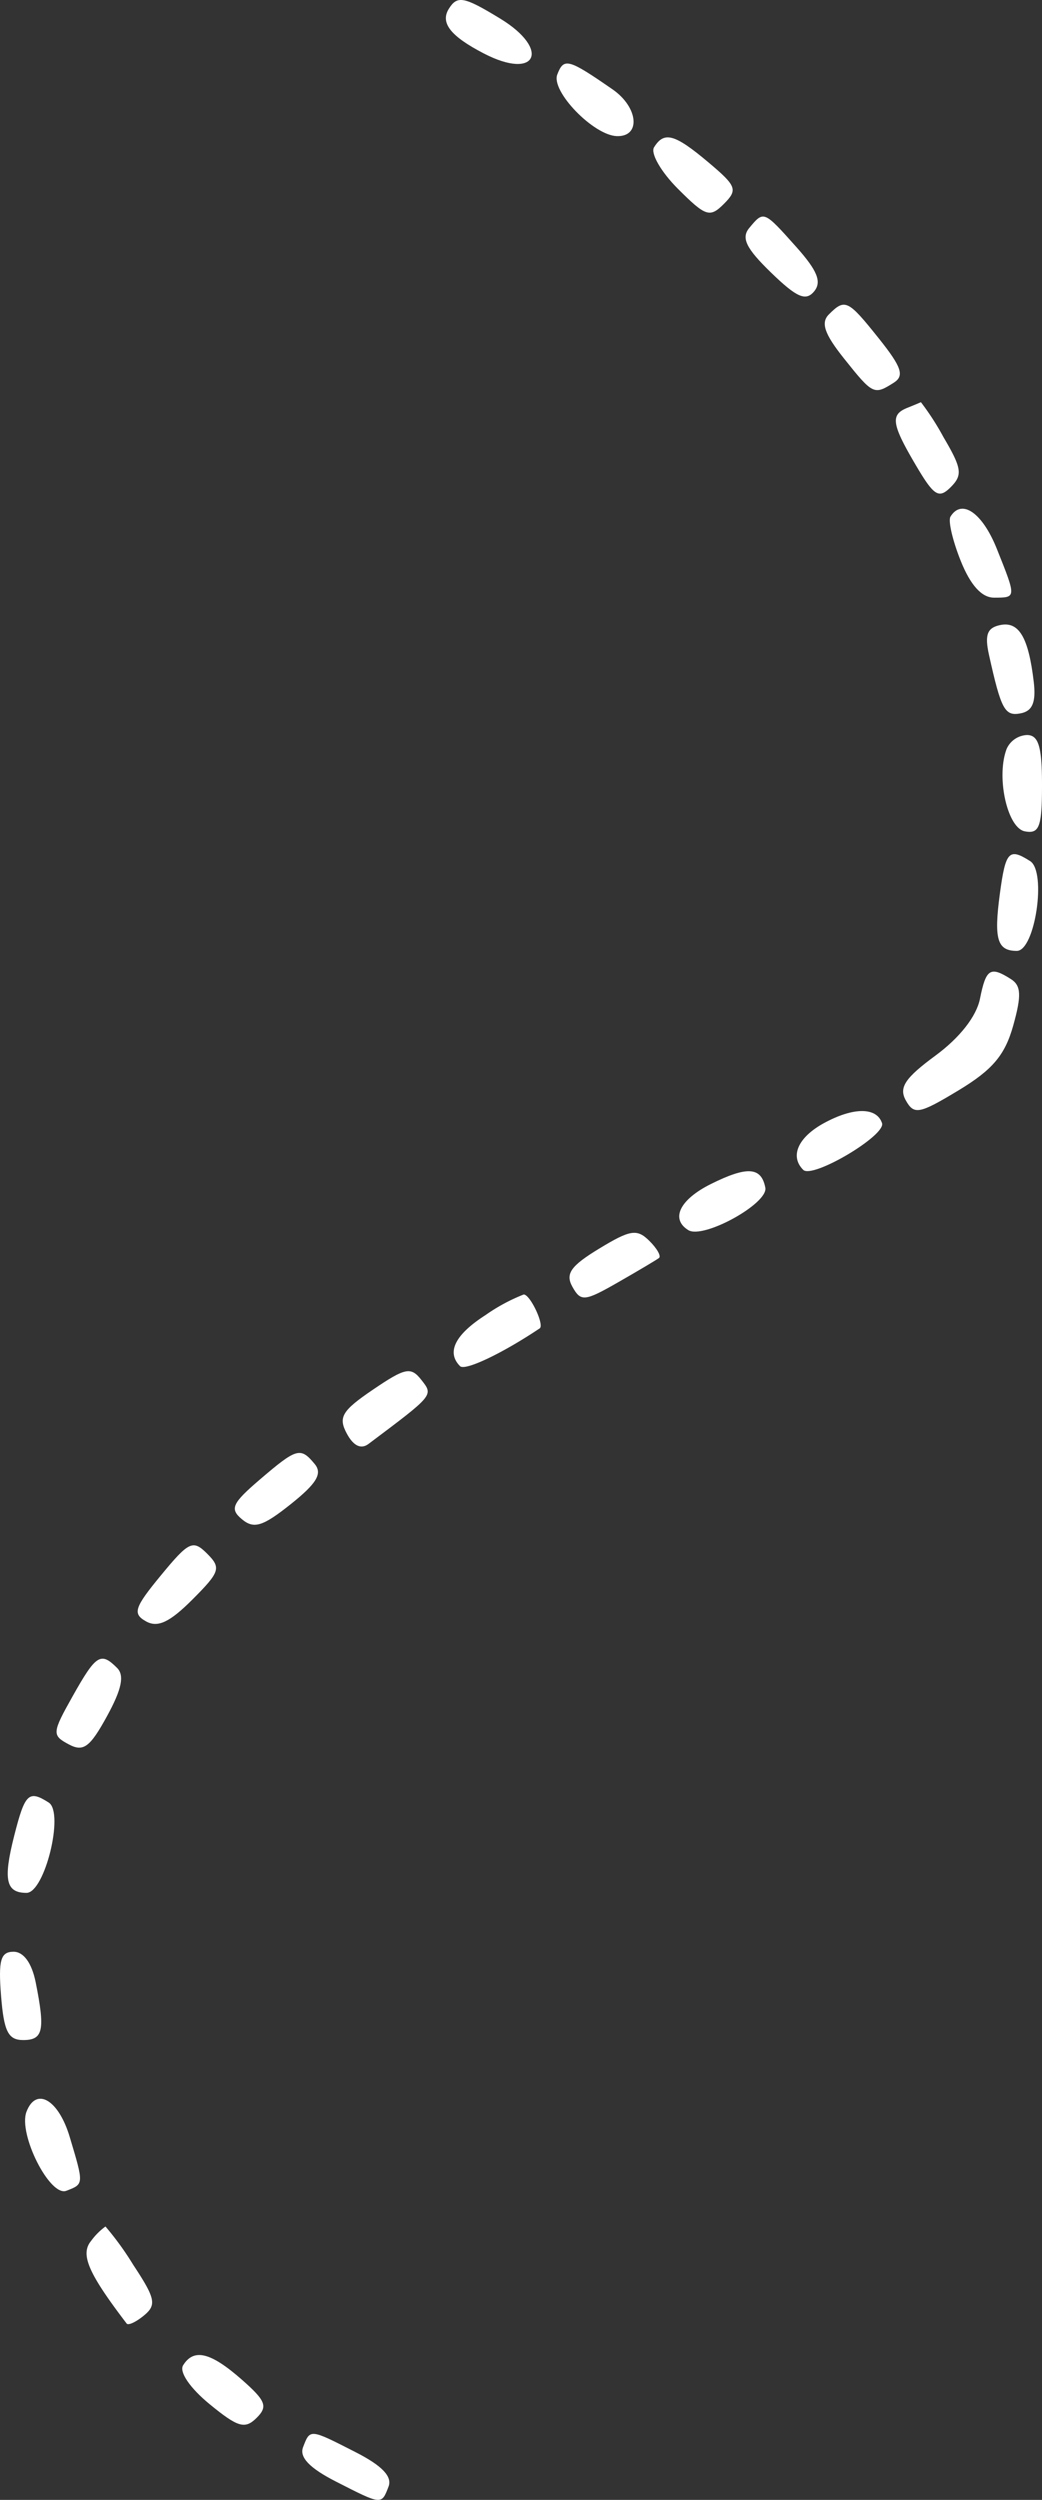 <?xml version="1.0" encoding="UTF-8"?> <svg xmlns="http://www.w3.org/2000/svg" id="Слой_1" data-name="Слой 1" viewBox="0 0 106.266 254.771"><rect x="0" y="0" width="106.266" height="254.771" fill="#333333" stroke="none"/> <title>1</title> <path d="M35.62-79.224c-.883,1.429.191,2.789,3.593,4.548,5.358,2.771,6.835-.402,1.657-3.559C37.167-80.493,36.484-80.622,35.62-79.224Z" transform="translate(10.146 80.133)" style="fill:#fff"></path> <path d="M46.686-72.536c-.654,1.705,3.699,6.201,6.077,6.276,2.471.078,2.193-2.943-.438-4.764C47.803-74.153,47.353-74.274,46.686-72.536Z" transform="translate(10.146 80.133)" style="fill:#fff"></path> <path d="M56.554-65.118c-.376.609.719,2.509,2.433,4.223,2.837,2.837,3.258,2.975,4.693,1.54s1.294-1.814-1.569-4.223C58.657-66.484,57.583-66.782,56.554-65.118Z" transform="translate(10.146 80.133)" style="fill:#fff"></path> <path d="M66.265-56.898c-.842,1.014-.322,2.079,2.219,4.542,2.624,2.543,3.545,2.946,4.394,1.923.803-.967.342-2.115-1.827-4.543C67.738-58.683,67.744-58.681,66.265-56.898Z" transform="translate(10.146 80.133)" style="fill:#fff"></path> <path d="M74.385-48.089c-.847.847-.453,1.99,1.55,4.5,2.935,3.679,3.052,3.735,5.066,2.46,1.106-.701.809-1.591-1.5-4.485C76.326-49.593,76.031-49.735,74.385-48.089Z" transform="translate(10.146 80.133)" style="fill:#fff"></path> <path d="M82.37-38.562c-1.728.697-1.58,1.664.892,5.853,1.847,3.132,2.336,3.436,3.558,2.214,1.222-1.223,1.121-1.919-.74-5.073a27.027,27.027,0,0,0-2.309-3.577C83.688-39.102,83.058-38.839,82.37-38.562Z" transform="translate(10.146 80.133)" style="fill:#fff"></path> <path d="M86.783-27.474c-.25.412.221,2.438,1.048,4.5.995,2.483,2.142,3.75,3.396,3.75,2.291,0,2.289.031.284-4.98C90.04-27.881,87.92-29.347,86.783-27.474Z" transform="translate(10.146 80.133)" style="fill:#fff"></path> <path d="M91.869-16.434c-1.335.272-1.61.991-1.157,3.033,1.243,5.605,1.613,6.284,3.243,5.965,1.198-.234,1.569-1.138,1.322-3.221C94.742-15.173,93.77-16.821,91.869-16.434Z" transform="translate(10.146 80.133)" style="fill:#fff"></path> <path d="M92.518-3.819c-1.093,2.849.056,8.07,1.852,8.41,1.48.281,1.75-.45,1.75-4.742,0-3.889-.357-5.073-1.531-5.073A2.384,2.384,0,0,0,92.518-3.819Z" transform="translate(10.146 80.133)" style="fill:#fff"></path> <path d="M91.819,10.981c-.617,4.602-.261,5.795,1.732,5.795,1.862,0,3.059-8.072,1.358-9.152C92.745,6.251,92.404,6.621,91.819,10.981Z" transform="translate(10.146 80.133)" style="fill:#fff"></path> <path d="M89.795,21.653c-.36,1.798-2.061,3.969-4.534,5.788-3.116,2.291-3.76,3.264-3.029,4.571.838,1.497,1.371,1.394,5.398-1.037,3.454-2.087,4.714-3.582,5.556-6.592.858-3.069.807-4.072-.239-4.735C90.843,18.314,90.407,18.591,89.795,21.653Z" transform="translate(10.146 80.133)" style="fill:#fff"></path> <path d="M73.87,34.335c-2.632,1.44-3.486,3.372-2.102,4.755.94.941,8.454-3.507,8.038-4.759C79.258,32.686,76.88,32.688,73.87,34.335Z" transform="translate(10.146 80.133)" style="fill:#fff"></path> <path d="M62.37,40.525c-3.187,1.583-4.165,3.568-2.319,4.709,1.528.944,8.167-2.714,7.853-4.327C67.494,38.793,66.058,38.694,62.37,40.525Z" transform="translate(10.146 80.133)" style="fill:#fff"></path> <path d="M50.959,47.118c-2.908,1.767-3.469,2.568-2.727,3.894.857,1.531,1.242,1.493,4.661-.464,2.05-1.173,3.925-2.288,4.167-2.476.243-.189-.207-.982-1-1.761C54.816,45.085,54.123,45.195,50.959,47.118Z" transform="translate(10.146 80.133)" style="fill:#fff"></path> <path d="M39.37,53.891c-3.107,1.99-4.007,3.794-2.597,5.205.507.507,4.302-1.293,8.121-3.851.502-.336-.978-3.469-1.631-3.452A18.559,18.559,0,0,0,39.37,53.891Z" transform="translate(10.146 80.133)" style="fill:#fff"></path> <path d="M27.897,61.485c-3.166,2.148-3.567,2.816-2.68,4.473.681,1.273,1.451,1.64,2.223,1.062,6.682-5.013,6.623-4.942,5.391-6.515C31.758,59.135,31.195,59.247,27.897,61.485Z" transform="translate(10.146 80.133)" style="fill:#fff"></path> <path d="M16.337,70.667c-2.821,2.414-3.074,2.983-1.799,4.041,1.213,1.006,2.123.721,4.982-1.559,2.641-2.108,3.235-3.107,2.426-4.082C20.497,67.321,20.122,67.428,16.337,70.667Z" transform="translate(10.146 80.133)" style="fill:#fff"></path> <path d="M6.267,80.414c-2.715,3.293-2.915,3.912-1.521,4.692,1.189.666,2.412.093,4.713-2.207,2.836-2.836,2.968-3.245,1.52-4.692C9.532,76.759,9.121,76.951,6.267,80.414Z" transform="translate(10.146 80.133)" style="fill:#fff"></path> <path d="M-2.731,92.723c-2.109,3.752-2.129,3.994-.411,4.913,1.499.803,2.166.313,3.91-2.871,1.5-2.738,1.794-4.146,1.027-4.913C.129,88.185-.351,88.49-2.731,92.723Z" transform="translate(10.146 80.133)" style="fill:#fff"></path> <path d="M-8.7,106.966c-1.136,4.476-.848,5.81,1.257,5.81,1.858,0,3.869-8.185,2.263-9.207C-7.221,102.273-7.604,102.642-8.7,106.966Z" transform="translate(10.146 80.133)" style="fill:#fff"></path> <path d="M-10.037,123.276c.289,3.628.726,4.5,2.258,4.5,2.038,0,2.252-.985,1.274-5.875-.394-1.968-1.229-3.125-2.257-3.125C-10.084,118.776-10.326,119.634-10.037,123.276Z" transform="translate(10.146 80.133)" style="fill:#fff"></path> <path d="M-7.444,135.079c-.867,2.261,2.381,8.704,4.063,8.059,1.8-.691,1.797-.639.342-5.496C-4.176,133.844-6.46,132.515-7.444,135.079Z" transform="translate(10.146 80.133)" style="fill:#fff"></path> <path d="M-.851,148.241c-1.132,1.364-.311,3.275,3.623,8.428.165.215.966-.161,1.781-.837,1.287-1.068,1.142-1.741-1.109-5.143a30.438,30.438,0,0,0-2.834-3.913A6.633,6.633,0,0,0-.851,148.241Z" transform="translate(10.146 80.133)" style="fill:#fff"></path> <path d="M8.527,160.927c-.416.673.703,2.313,2.69,3.945,2.888,2.371,3.613,2.586,4.794,1.422,1.185-1.169.964-1.747-1.5-3.913C11.334,159.588,9.613,159.17,8.527,160.927Z" transform="translate(10.146 80.133)" style="fill:#fff"></path> <path d="M20.76,169.272c-.393,1.023.67,2.132,3.353,3.5,4.7,2.398,4.644,2.393,5.367.508.393-1.023-.67-2.132-3.353-3.5C21.427,167.382,21.483,167.387,20.76,169.272Z" transform="translate(10.146 80.133)" style="fill:#fff"></path> </svg> 